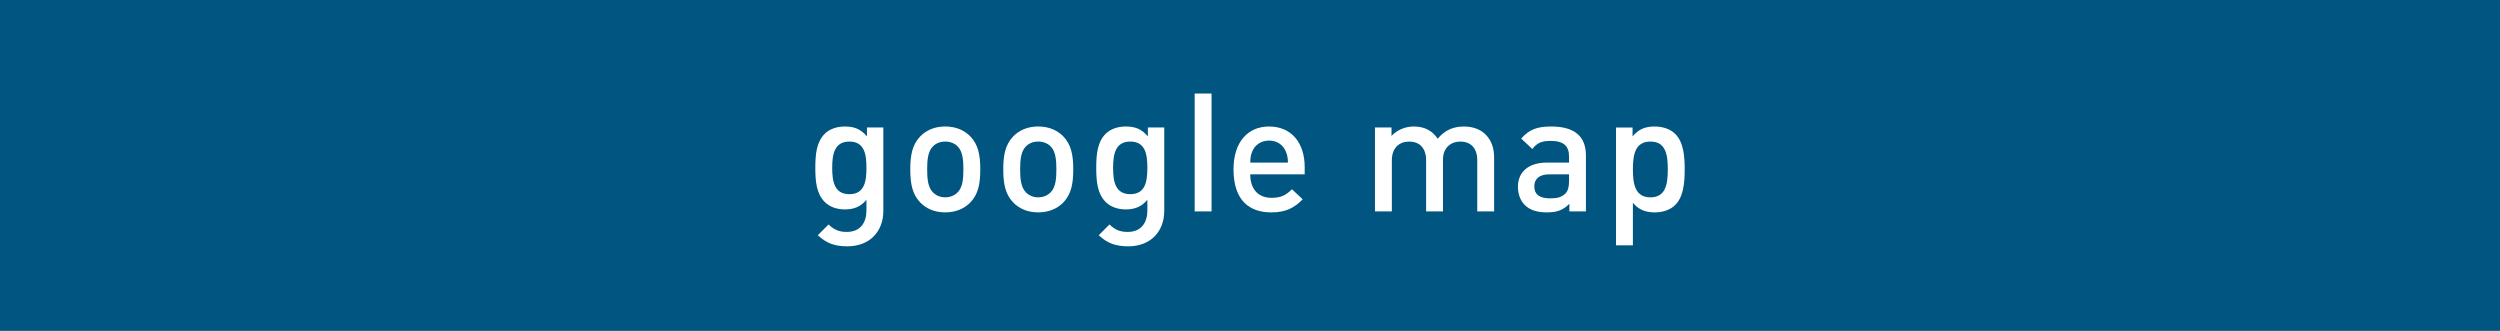 <?xml version="1.0" encoding="utf-8"?>
<!-- Generator: Adobe Illustrator 16.0.4, SVG Export Plug-In . SVG Version: 6.00 Build 0)  -->
<!DOCTYPE svg PUBLIC "-//W3C//DTD SVG 1.1//EN" "http://www.w3.org/Graphics/SVG/1.1/DTD/svg11.dtd">
<svg version="1.1" id="レイヤー_1" xmlns="http://www.w3.org/2000/svg" xmlns:xlink="http://www.w3.org/1999/xlink" x="0px"
	 y="0px" width="272px" height="36px" viewBox="0 0 272 36" enable-background="new 0 0 272 36" xml:space="preserve">
<rect fill="#005680" width="272" height="36"/>
<g>
	<g>
		<path fill="#FFFFFF" d="M92.2,26.799c-1.387,0-2.269-0.324-3.224-1.206l1.171-1.171c0.576,0.541,1.08,0.811,1.98,0.811
			c1.549,0,2.143-1.098,2.143-2.322v-1.17c-0.666,0.791-1.422,1.044-2.358,1.044c-0.918,0-1.675-0.306-2.179-0.811
			c-0.883-0.882-1.026-2.161-1.026-3.709c0-1.548,0.144-2.827,1.026-3.709c0.504-0.504,1.278-0.792,2.196-0.792
			c0.973,0,1.711,0.252,2.395,1.081v-0.973h1.783v9.074C96.107,25.179,94.631,26.799,92.2,26.799z M92.416,15.402
			c-1.656,0-1.872,1.422-1.872,2.863s0.216,2.862,1.872,2.862s1.854-1.422,1.854-2.862S94.072,15.402,92.416,15.402z"/>
		<path fill="#FFFFFF" d="M105.575,22.027c-0.595,0.612-1.495,1.08-2.737,1.08s-2.124-0.468-2.719-1.08
			c-0.864-0.9-1.08-2.053-1.08-3.601c0-1.531,0.216-2.683,1.08-3.583c0.595-0.612,1.477-1.081,2.719-1.081s2.143,0.468,2.737,1.081
			c0.864,0.9,1.08,2.052,1.08,3.583C106.655,19.975,106.439,21.127,105.575,22.027z M104.188,15.924
			c-0.342-0.342-0.811-0.522-1.351-0.522s-0.99,0.18-1.332,0.522c-0.559,0.558-0.63,1.513-0.63,2.503s0.071,1.944,0.63,2.503
			c0.342,0.342,0.792,0.54,1.332,0.54s1.009-0.198,1.351-0.54c0.559-0.559,0.63-1.513,0.63-2.503S104.747,16.482,104.188,15.924z"/>
		<path fill="#FFFFFF" d="M115.691,22.027c-0.595,0.612-1.495,1.08-2.737,1.08s-2.124-0.468-2.719-1.08
			c-0.864-0.9-1.08-2.053-1.08-3.601c0-1.531,0.216-2.683,1.08-3.583c0.595-0.612,1.477-1.081,2.719-1.081s2.143,0.468,2.737,1.081
			c0.864,0.9,1.08,2.052,1.08,3.583C116.771,19.975,116.556,21.127,115.691,22.027z M114.305,15.924
			c-0.342-0.342-0.811-0.522-1.351-0.522s-0.99,0.18-1.332,0.522c-0.559,0.558-0.63,1.513-0.63,2.503s0.071,1.944,0.63,2.503
			c0.342,0.342,0.792,0.54,1.332,0.54s1.009-0.198,1.351-0.54c0.559-0.559,0.63-1.513,0.63-2.503S114.863,16.482,114.305,15.924z"/>
		<path fill="#FFFFFF" d="M122.764,26.799c-1.387,0-2.269-0.324-3.223-1.206l1.17-1.171c0.576,0.541,1.08,0.811,1.98,0.811
			c1.549,0,2.143-1.098,2.143-2.322v-1.17c-0.666,0.791-1.422,1.044-2.358,1.044c-0.919,0-1.675-0.306-2.179-0.811
			c-0.883-0.882-1.026-2.161-1.026-3.709c0-1.548,0.144-2.827,1.026-3.709c0.504-0.504,1.278-0.792,2.196-0.792
			c0.973,0,1.711,0.252,2.395,1.081v-0.973h1.783v9.074C126.671,25.179,125.194,26.799,122.764,26.799z M122.979,15.402
			c-1.656,0-1.872,1.422-1.872,2.863s0.216,2.862,1.872,2.862s1.854-1.422,1.854-2.862S124.636,15.402,122.979,15.402z"/>
		<path fill="#FFFFFF" d="M129.98,23V10.18h1.837V23H129.98z"/>
		<path fill="#FFFFFF" d="M136.025,18.967c0,1.566,0.828,2.557,2.323,2.557c1.026,0,1.566-0.288,2.214-0.936l1.171,1.098
			c-0.937,0.937-1.818,1.422-3.421,1.422c-2.287,0-4.105-1.205-4.105-4.681c0-2.953,1.53-4.664,3.871-4.664
			c2.449,0,3.871,1.801,3.871,4.393v0.811H136.025z M139.879,16.446c-0.288-0.685-0.937-1.152-1.801-1.152s-1.53,0.468-1.818,1.152
			c-0.18,0.414-0.216,0.684-0.234,1.242h4.105C140.113,17.13,140.059,16.86,139.879,16.446z"/>
		<path fill="#FFFFFF" d="M160.725,23v-5.563c0-1.423-0.811-2.035-1.837-2.035c-0.99,0-1.891,0.63-1.891,1.944V23h-1.836v-5.563
			c0-1.423-0.811-2.035-1.837-2.035s-1.891,0.63-1.891,2.035V23h-1.837v-9.129h1.801v0.918c0.612-0.666,1.513-1.026,2.431-1.026
			c1.135,0,2.017,0.45,2.593,1.333c0.738-0.9,1.657-1.333,2.863-1.333c0.937,0,1.765,0.306,2.305,0.828
			c0.702,0.685,0.972,1.549,0.972,2.575V23H160.725z"/>
		<path fill="#FFFFFF" d="M170.749,23v-0.828c-0.666,0.666-1.297,0.936-2.431,0.936c-1.135,0-1.891-0.27-2.449-0.828
			c-0.468-0.486-0.72-1.188-0.72-1.962c0-1.53,1.062-2.629,3.15-2.629h2.413V17.04c0-1.152-0.576-1.71-1.999-1.71
			c-1.008,0-1.494,0.234-1.998,0.882l-1.206-1.134c0.864-1.008,1.764-1.314,3.276-1.314c2.503,0,3.764,1.062,3.764,3.133V23H170.749
			z M170.713,18.967h-2.143c-1.08,0-1.639,0.486-1.639,1.314s0.522,1.297,1.675,1.297c0.702,0,1.225-0.055,1.71-0.522
			c0.271-0.271,0.396-0.702,0.396-1.351V18.967z"/>
		<path fill="#FFFFFF" d="M182.269,22.298c-0.504,0.504-1.296,0.81-2.215,0.81c-0.972,0-1.729-0.252-2.395-1.044v4.628h-1.837
			v-12.82h1.801v0.973c0.685-0.829,1.423-1.081,2.413-1.081c0.918,0,1.729,0.306,2.232,0.81c0.918,0.918,1.026,2.467,1.026,3.854
			C183.295,19.812,183.187,21.379,182.269,22.298z M179.567,15.402c-1.656,0-1.908,1.404-1.908,3.025
			c0,1.62,0.252,3.043,1.908,3.043c1.657,0,1.891-1.423,1.891-3.043C181.458,16.806,181.225,15.402,179.567,15.402z"/>
	</g>
</g>
</svg>
